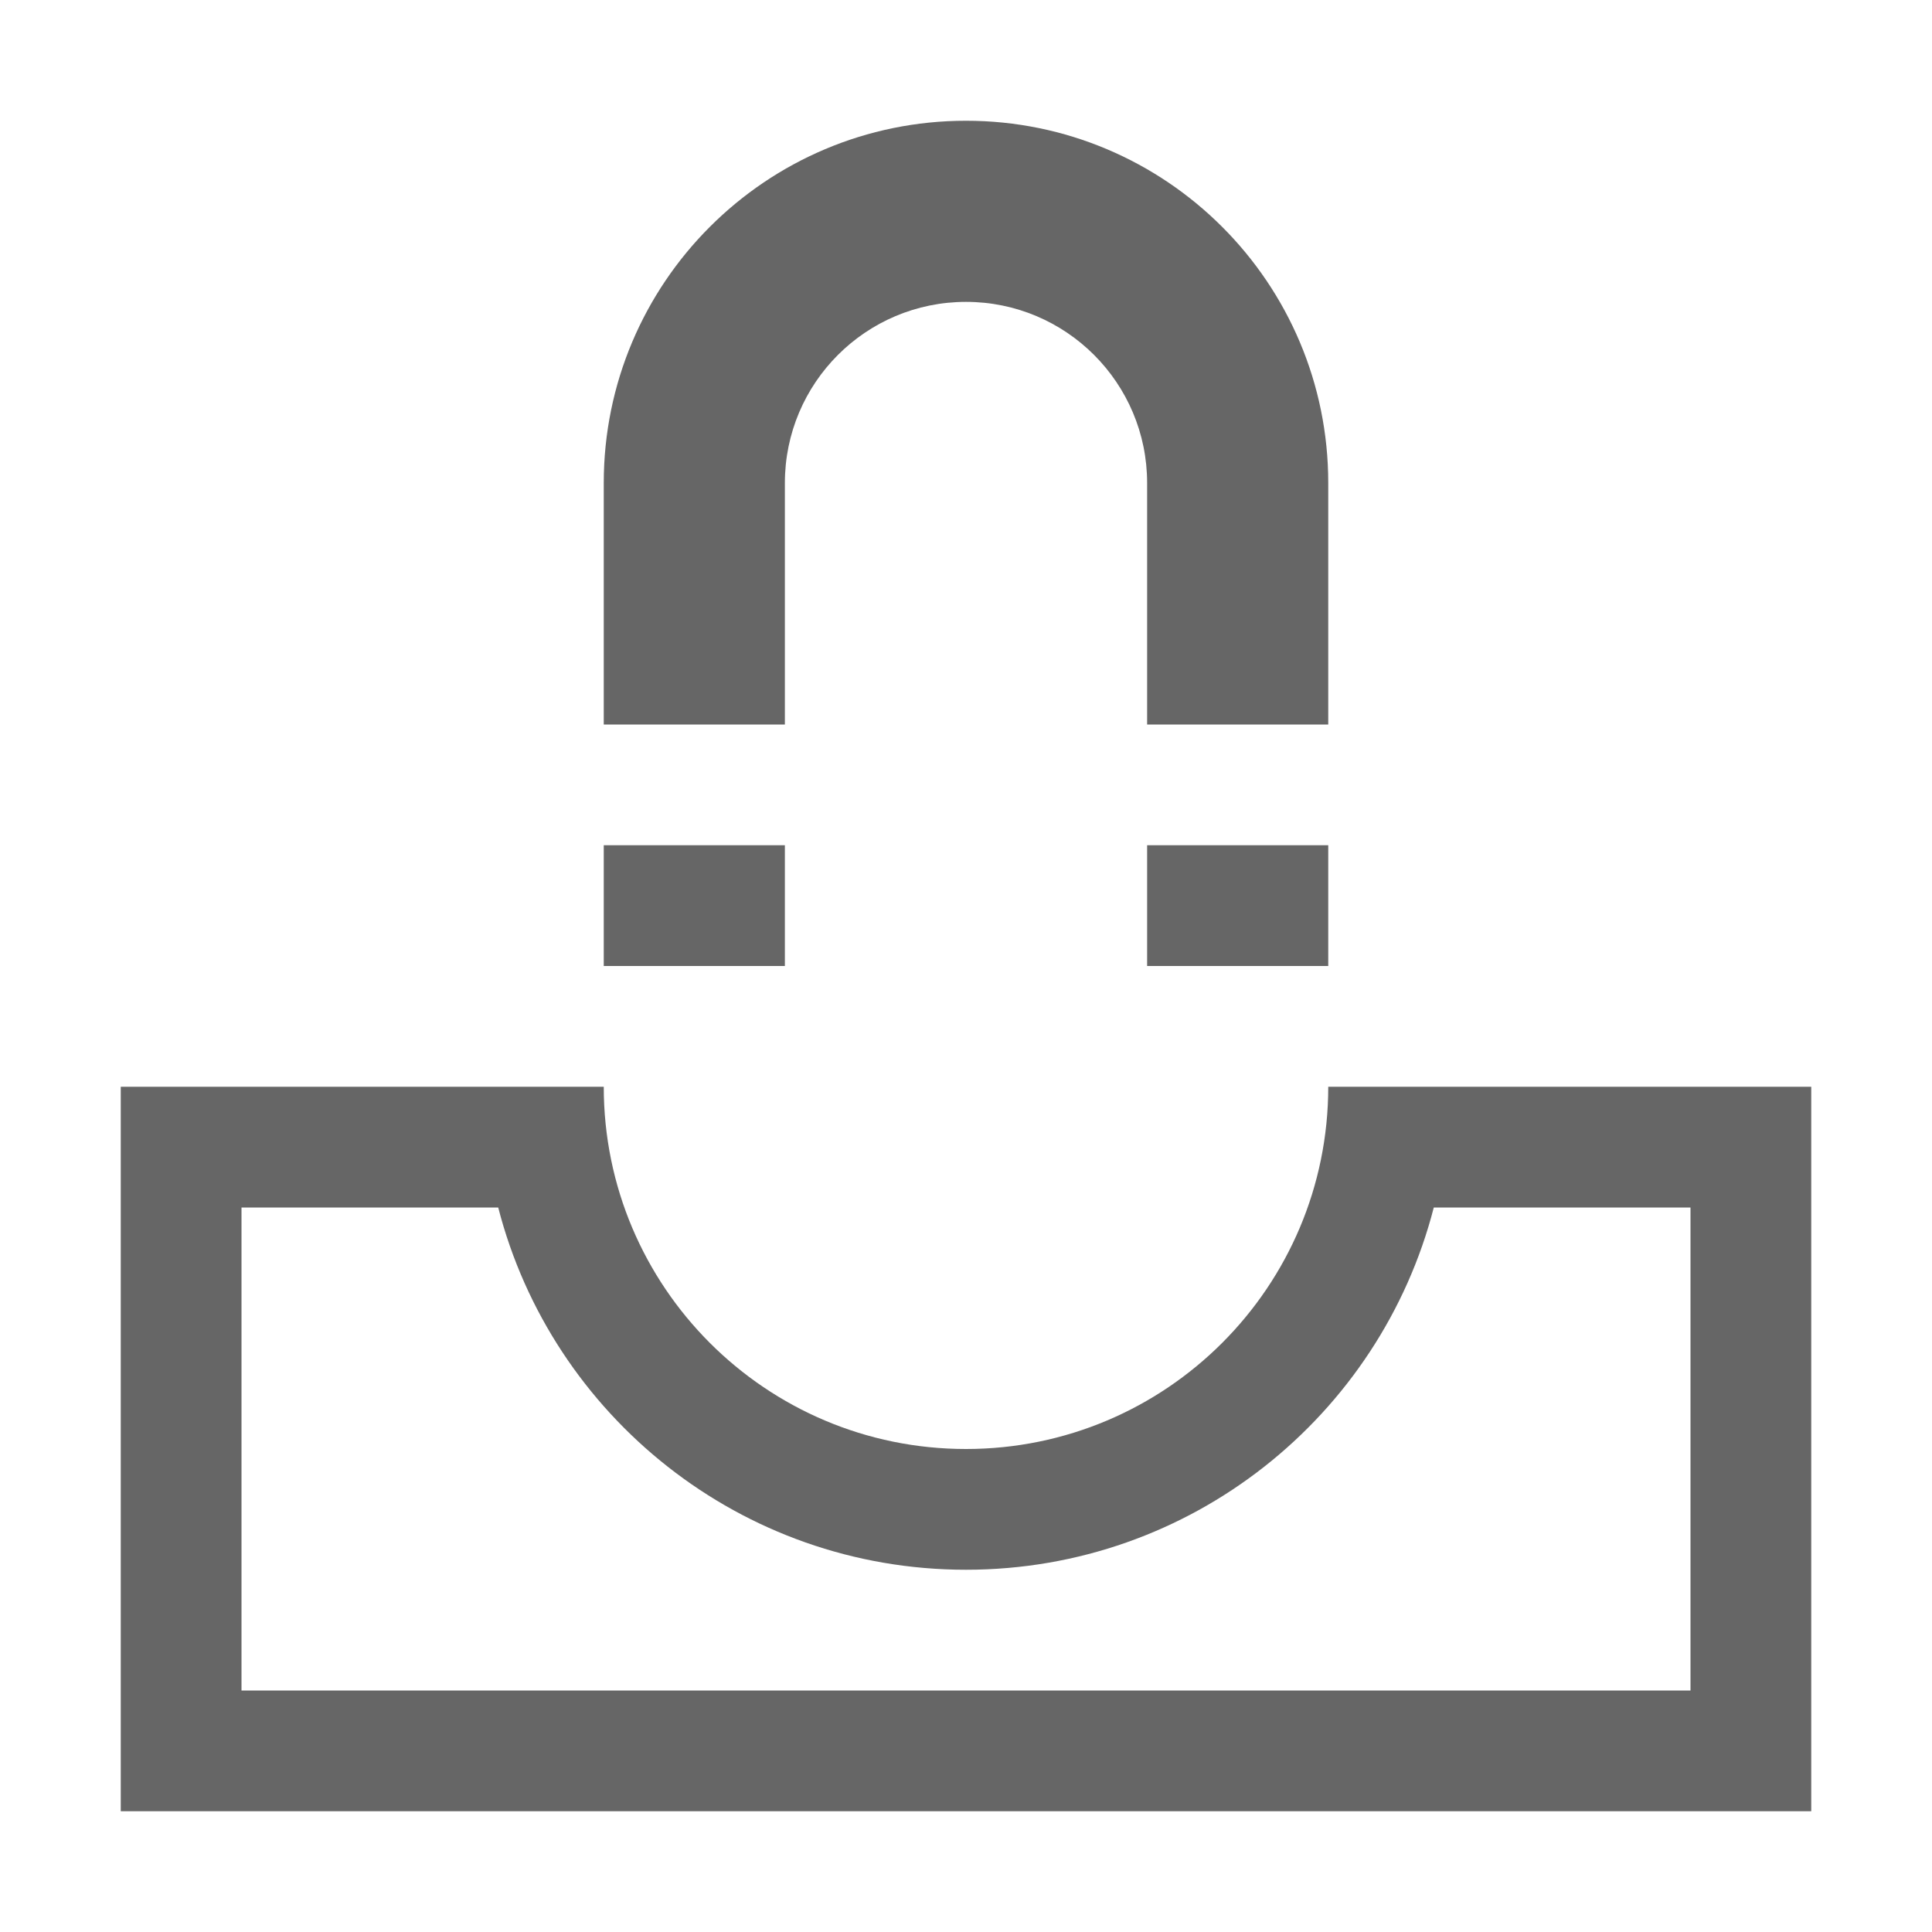 <?xml version="1.0" encoding="UTF-8"?>
<svg width="48px" height="48px" viewBox="0 0 48 48" version="1.1" xmlns="http://www.w3.org/2000/svg" xmlns:xlink="http://www.w3.org/1999/xlink">
    <!-- Generator: Sketch 52.6 (67491) - http://www.bohemiancoding.com/sketch -->
    <title>repel</title>
    <desc>Created with Sketch.</desc>
    <g id="repel" stroke="none" stroke-width="1" fill="none" fill-rule="evenodd">
        <rect id="container" fill="#FFFFFF" opacity="0" x="0" y="0" width="48" height="48"></rect>
        <path d="M42,30 L35.622,30 C34.29,35.176 29.592,39 24,39 C18.408,39 13.71,35.176 12.378,30 L6,30 L6,42 L42,42 L42,30 Z M33,12 L33,18 L28.5,18 L28.5,12 C28.5,9.515 26.485,7.5 24,7.5 C21.515,7.5 19.5,9.515 19.5,12 L19.5,18 L15,18 L15,12 C15,7.029 19.029,3 24,3 C28.971,3 33,7.029 33,12 Z M33,27 L45,27 L45,45 L3,45 L3,27 L15,27 C15,31.971 19.029,36 24,36 C28.971,36 33,31.971 33,27 Z M15,21 L19.5,21 L19.5,24 L15,24 L15,21 Z M28.5,21 L33,21 L33,24 L28.5,24 L28.5,21 Z" id="obj" fill-opacity="0.6" fill="#000000"></path>
    </g>
</svg>